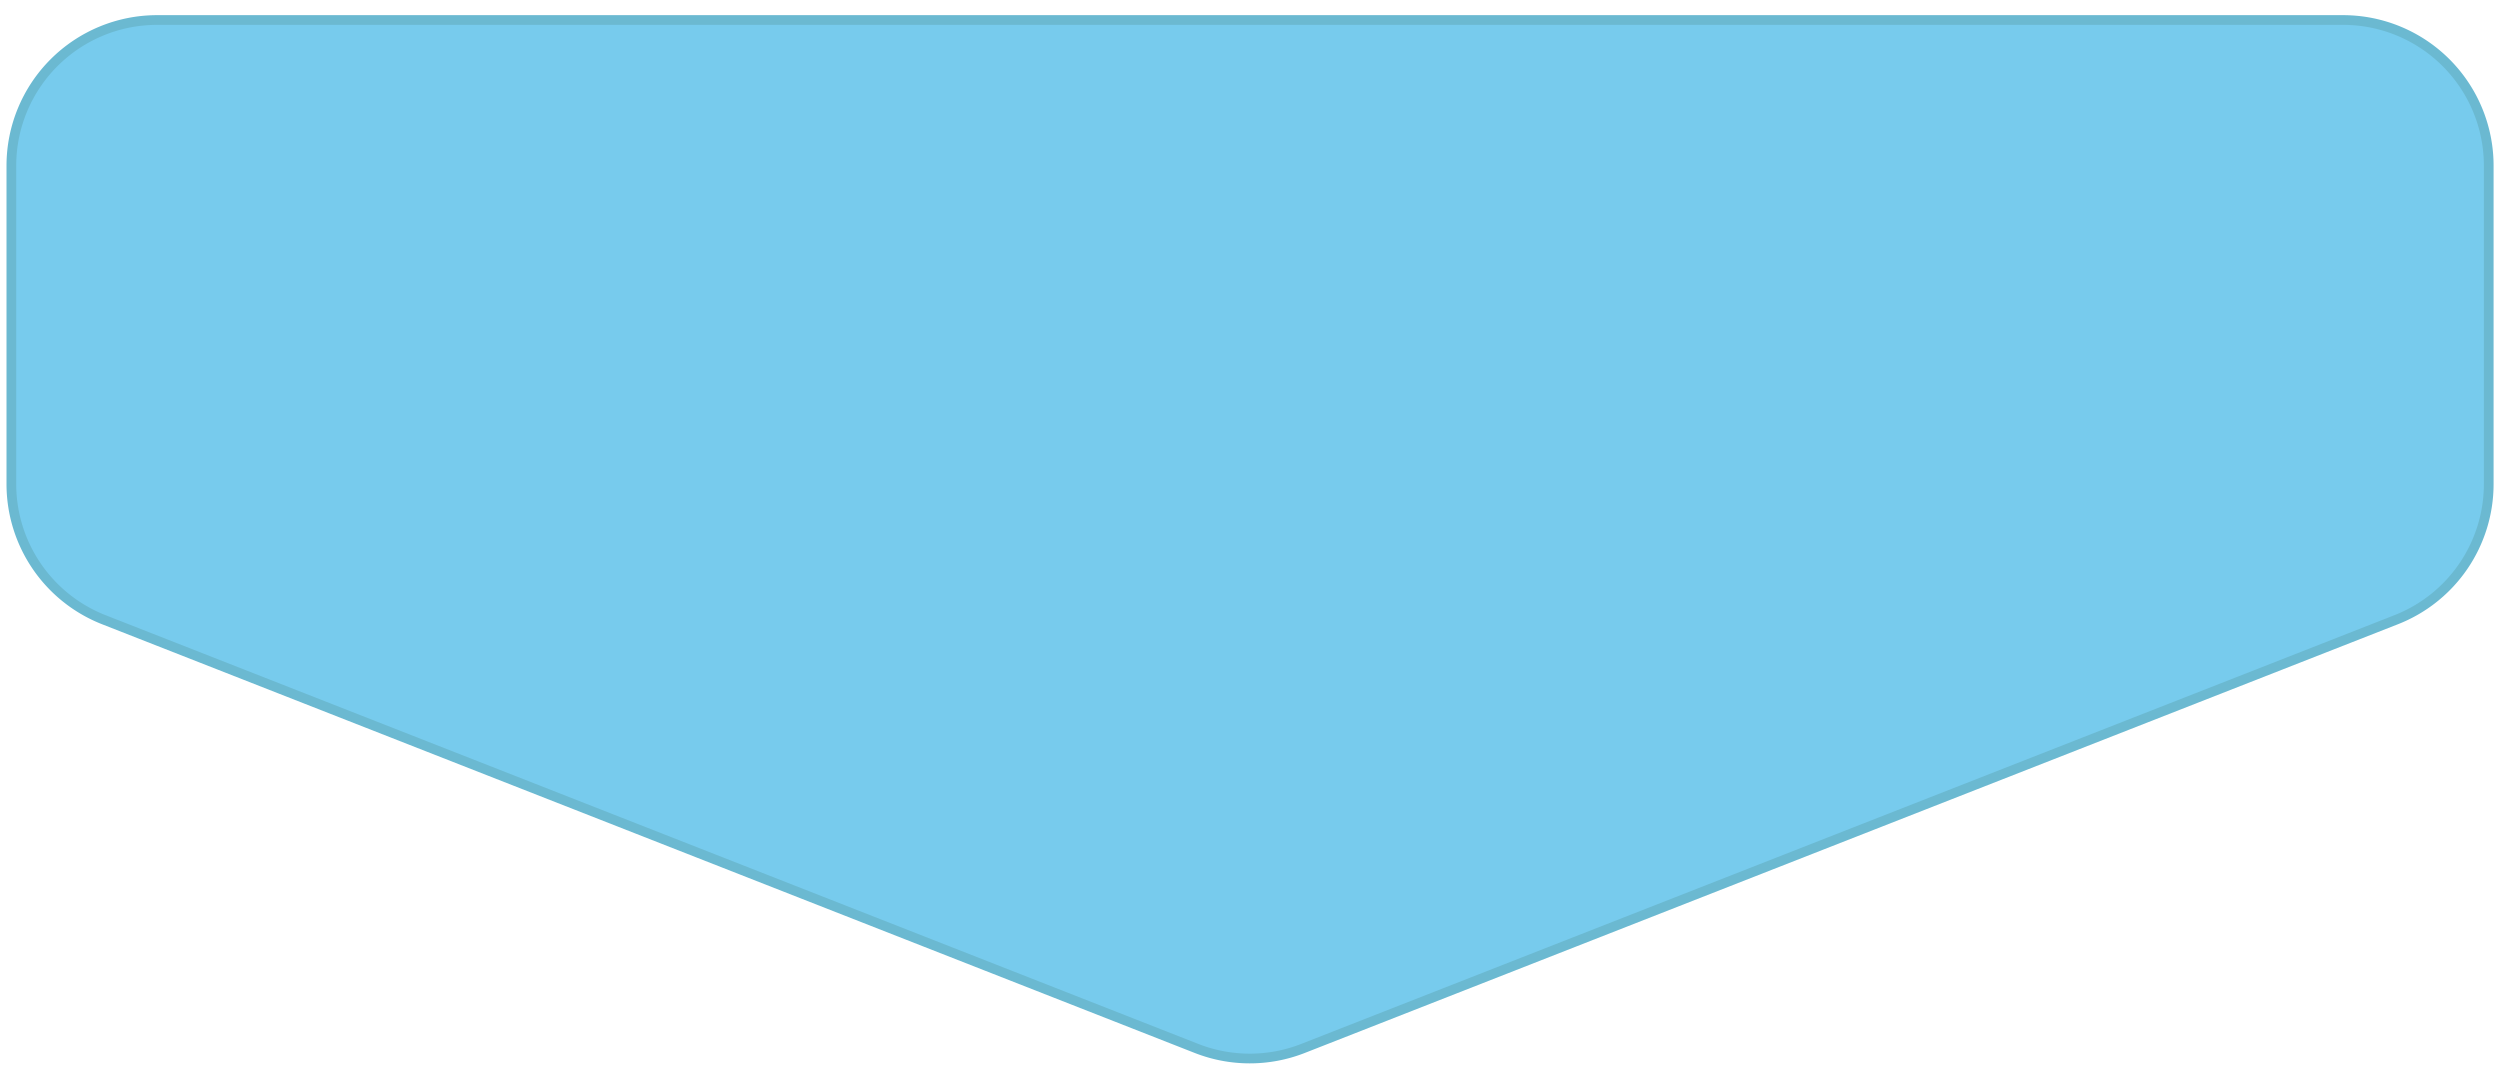 <svg id="de8175e9-e012-4e87-a676-9b9c0ab317c0" data-name="Layer 1" xmlns="http://www.w3.org/2000/svg" viewBox="0 0 257.33 111">
  <defs>
    <style>
      .\37 789c2eb-cf56-444c-8ef7-b015ab797c4f {
        fill: #77cbed;
        stroke: #6bb9d1;
        stroke-miterlimit: 10;
      }
    </style>
  </defs>
  <title>transl_type</title>
  <path class="7789c2eb-cf56-444c-8ef7-b015ab797c4f" d="M246.64,63.79l-112.5,44.12a15,15,0,0,1-11,0L10.69,63.79a15,15,0,0,1-9.52-14V17.06a15,15,0,0,1,15-15h225a15,15,0,0,1,15,15V49.83A15,15,0,0,1,246.64,63.79Z"/>
</svg>
